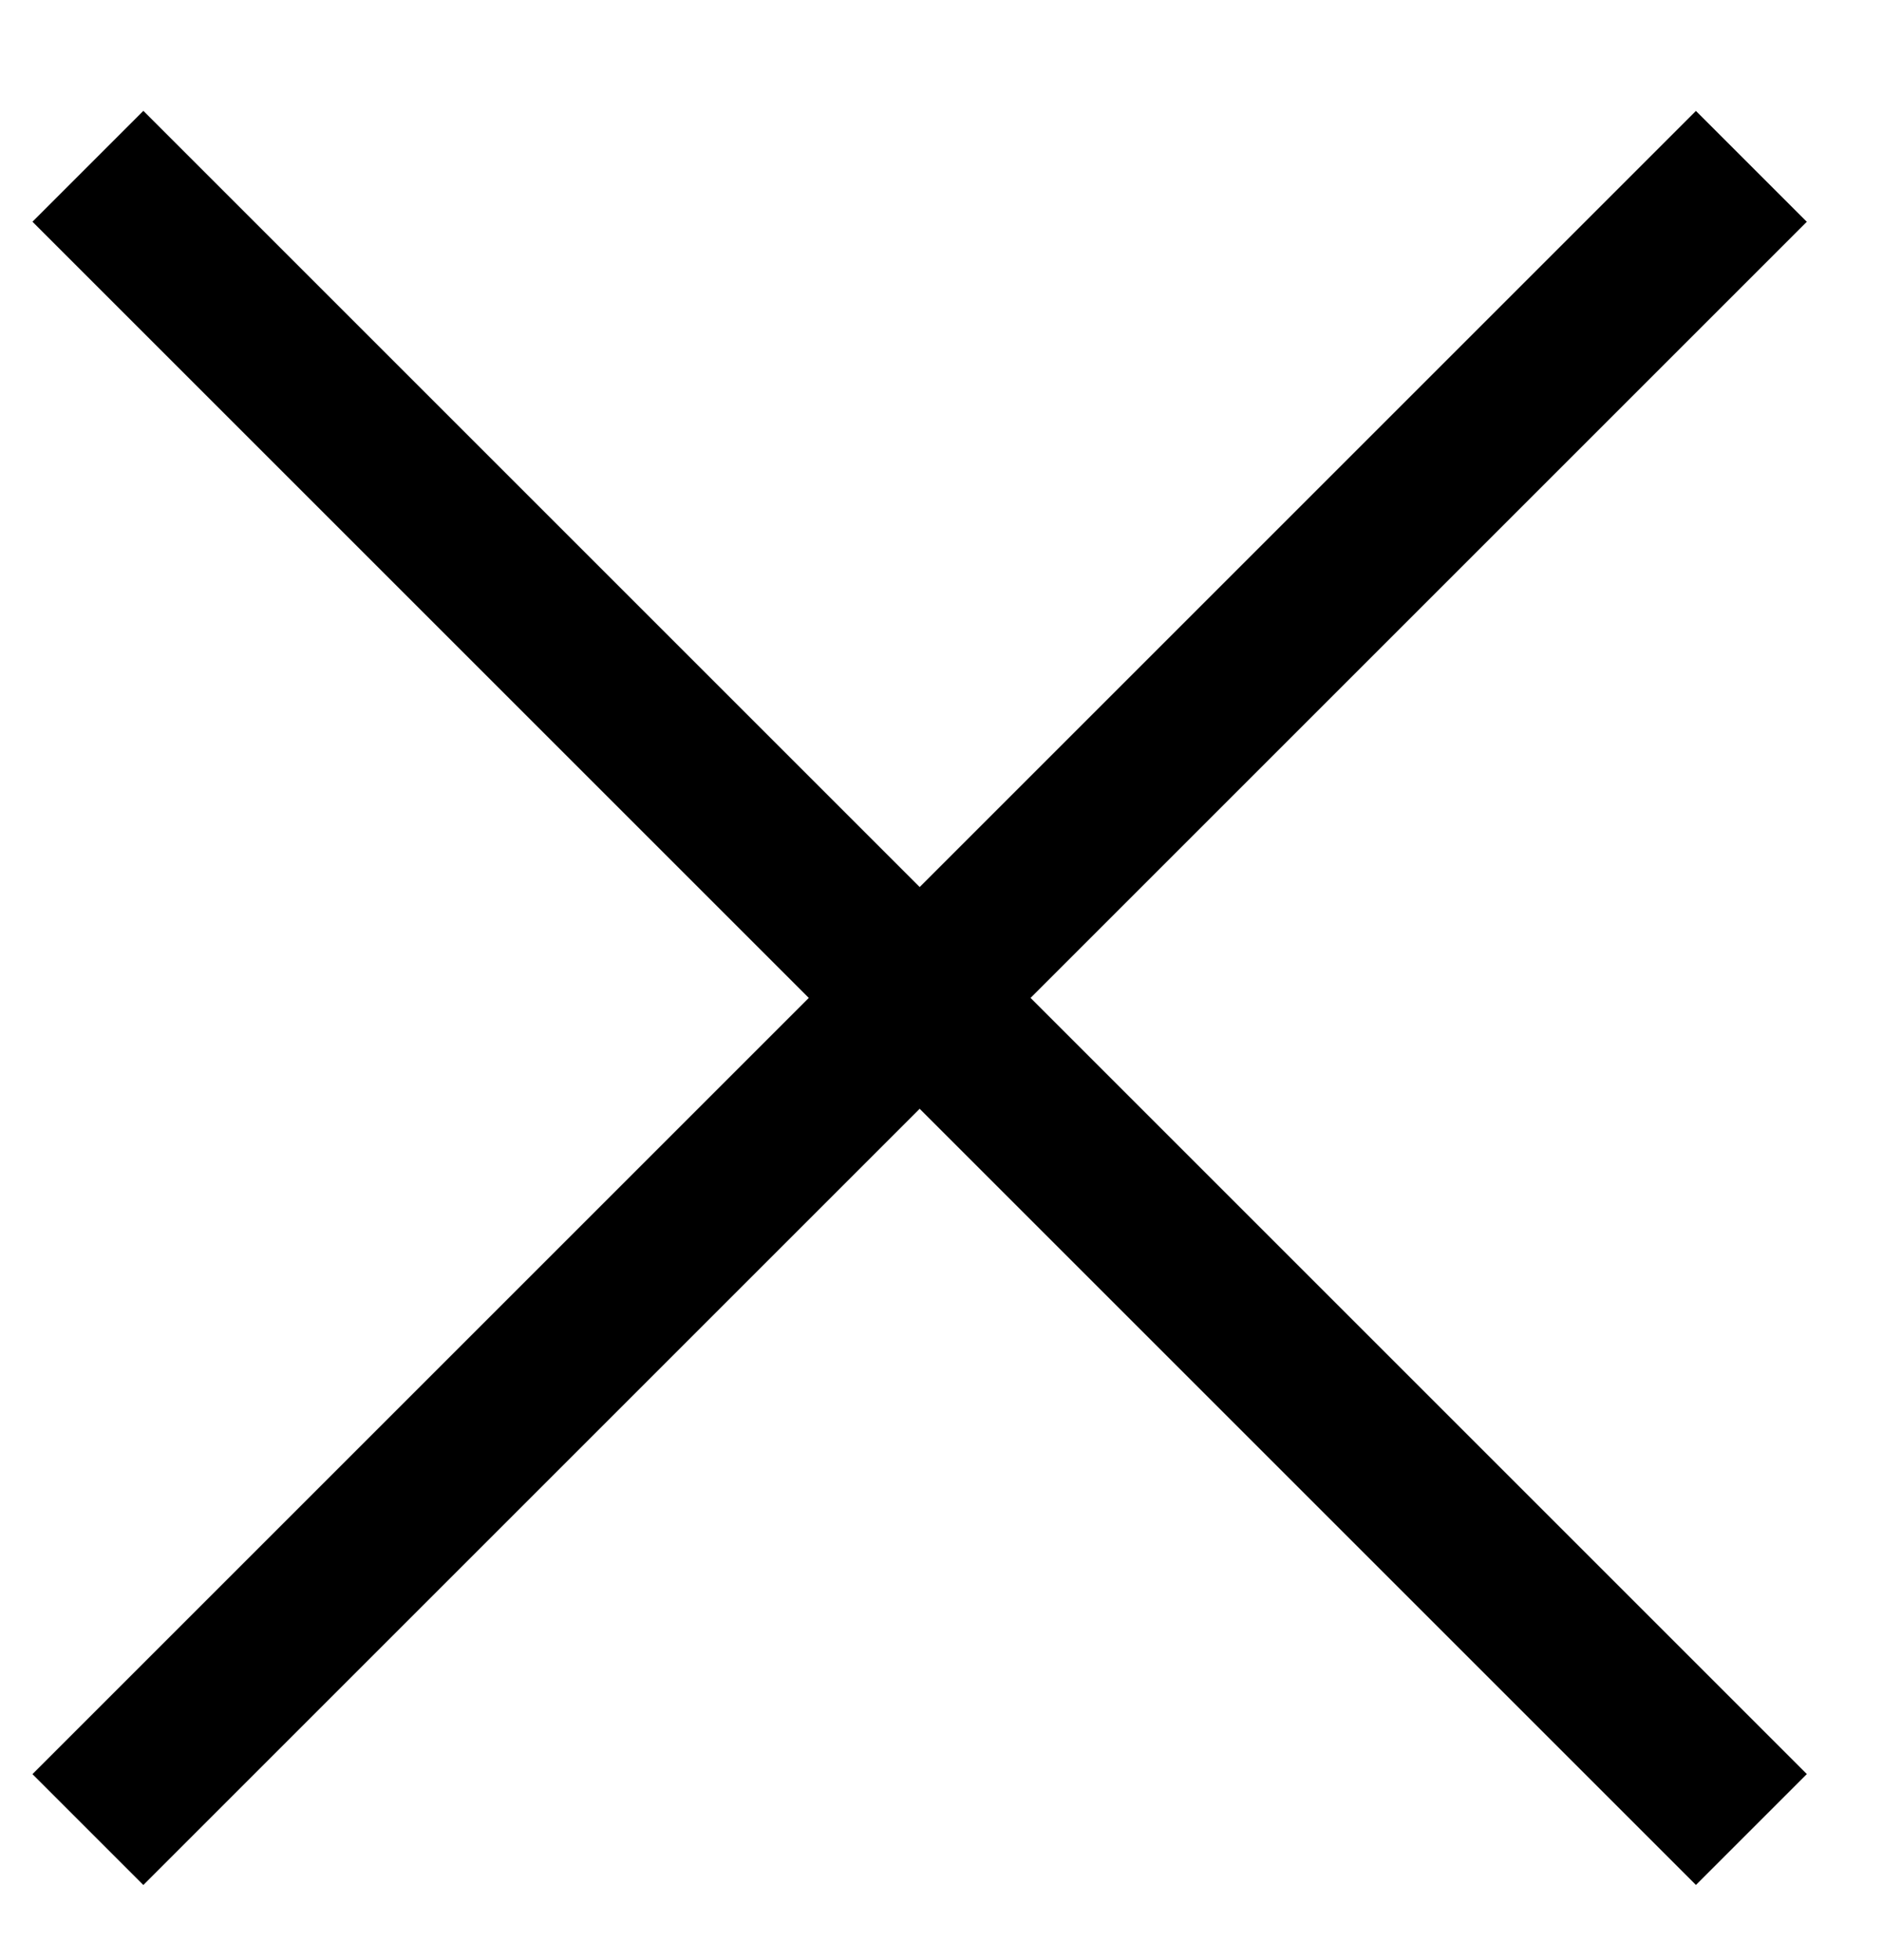 <svg width="24" height="25" viewBox="0 0 24 25" fill="none" xmlns="http://www.w3.org/2000/svg">
<rect x="0.414" y="2.828" width="2" height="30" transform="rotate(-45 0.414 2.828)" fill="black"/>
<rect x="1.828" y="24.042" width="2" height="30" transform="rotate(-135 1.828 24.042)" fill="black"/>
</svg>
